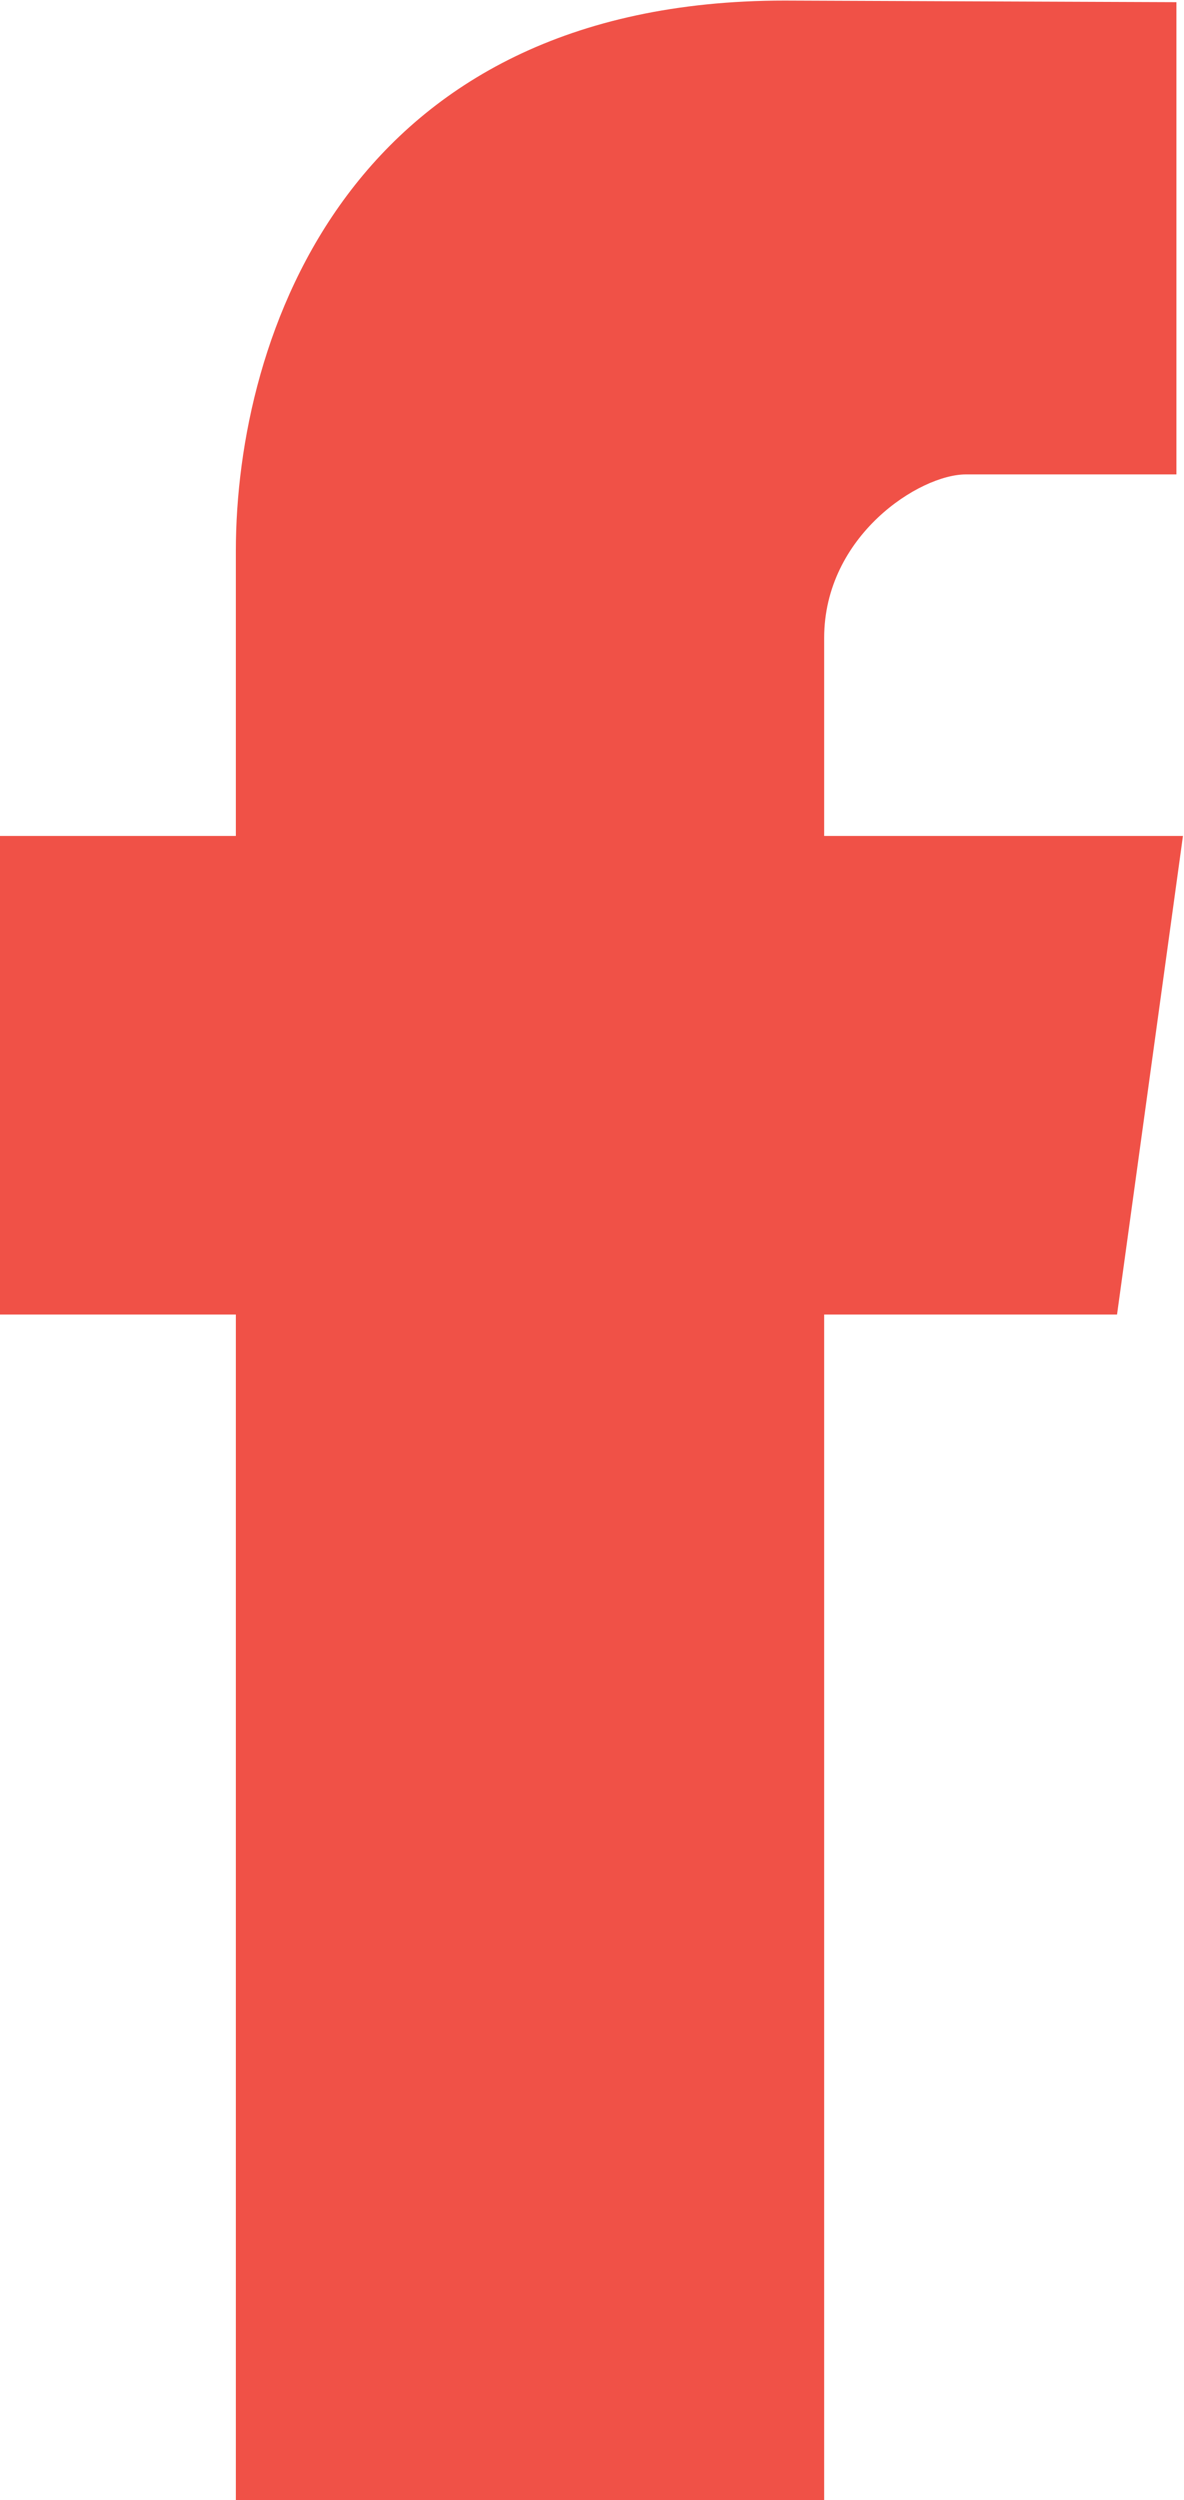 <svg xmlns="http://www.w3.org/2000/svg" xmlns:xlink="http://www.w3.org/1999/xlink" preserveAspectRatio="xMidYMid" width="12.5" height="26.38" viewBox="0 0 12.5 26.38">
  <defs>
    <style>
      .cls-1 {
      fill: #ef3e33;
      opacity: 0.9;
      fill-rule: evenodd;
      }
    </style>
  </defs>
  <path d="M12.489,8.821 L8.701,8.821 L8.701,6.732 C8.701,5.653 9.708,5.006 10.197,5.006 C10.686,5.006 12.420,5.006 12.420,5.006 L12.420,0.023 L8.284,0.006 C3.691,0.006 2.490,3.548 2.490,5.814 L2.490,8.821 L-0.009,8.821 L-0.009,13.871 L2.490,13.871 C2.490,20.150 2.490,26.392 2.490,26.392 L8.701,26.392 C8.701,26.392 8.701,20.074 8.701,13.871 L11.793,13.871 L12.489,8.821 Z" class="cls-1"/>
</svg>
